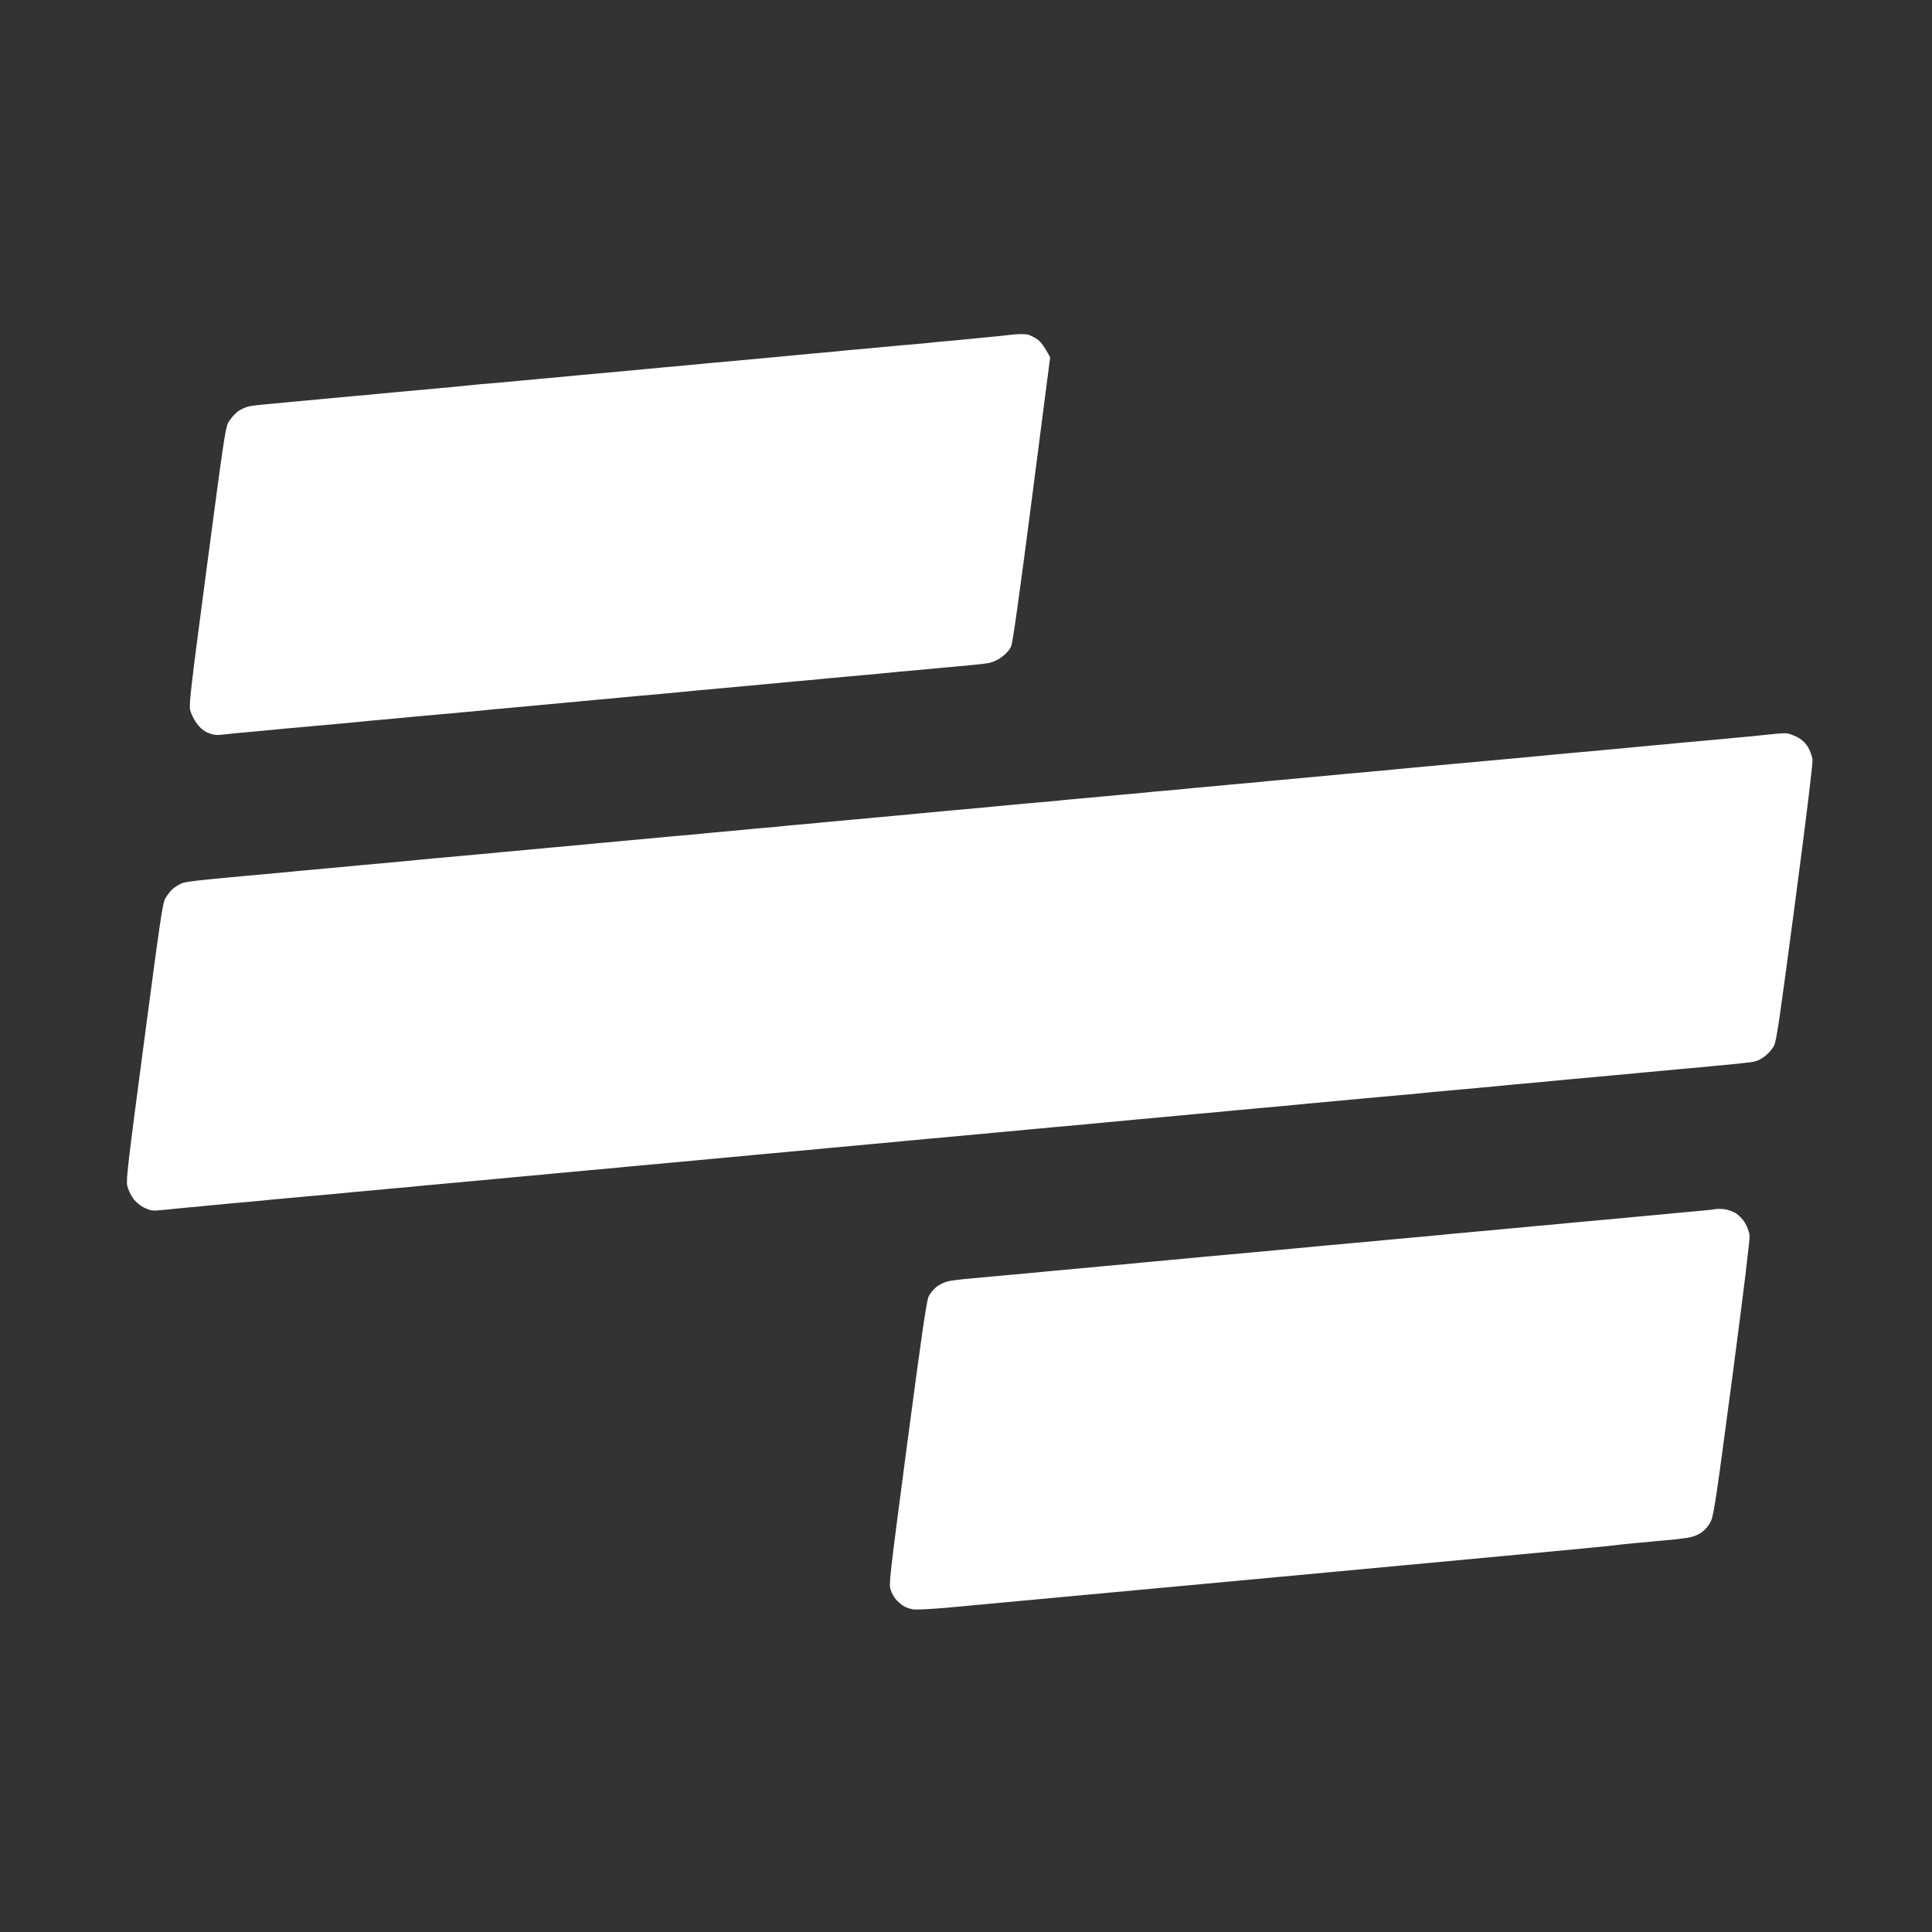 <svg width="100" height="100" viewBox="0 0 100 100" fill="none" xmlns="http://www.w3.org/2000/svg">
<rect x="0" y="0" width="100" height="100" fill="#333333" stroke="none"/>
<path d="M51.518 17.415C51.747 17.392 52.16 17.348 52.436 17.317C52.712 17.285 53.052 17.284 53.191 17.317C53.329 17.351 53.57 17.474 53.721 17.585C53.865 17.695 54.072 17.951 54.355 18.497L53.409 25.82C52.764 30.815 52.42 33.244 52.341 33.439C52.272 33.62 52.086 33.831 51.868 33.992C51.642 34.167 51.377 34.283 51.13 34.327C50.922 34.36 50.485 34.408 50.172 34.435C49.859 34.462 49.447 34.499 49.256 34.519C49.065 34.539 48.775 34.562 48.607 34.578C48.439 34.593 48.064 34.635 47.767 34.656C47.468 34.685 47.094 34.719 46.926 34.735C46.759 34.743 46.384 34.785 46.086 34.814C45.788 34.843 45.406 34.876 45.23 34.898C45.047 34.912 44.757 34.934 44.581 34.956C44.398 34.97 44.015 35.011 43.718 35.032C43.42 35.061 43.038 35.094 42.863 35.109C42.679 35.13 42.389 35.153 42.213 35.175C42.03 35.189 41.647 35.229 41.35 35.251C41.052 35.279 40.678 35.314 40.51 35.329C40.342 35.345 39.967 35.387 39.669 35.408C39.371 35.437 38.997 35.471 38.829 35.487C38.661 35.502 38.371 35.525 38.18 35.545C37.989 35.565 37.599 35.605 37.302 35.626C37.004 35.655 36.629 35.689 36.461 35.705C36.294 35.713 35.919 35.755 35.621 35.784C35.323 35.813 34.941 35.846 34.765 35.868C34.582 35.882 34.292 35.904 34.116 35.926C33.933 35.94 33.55 35.981 33.253 36.002C32.955 36.031 32.573 36.064 32.398 36.079C32.214 36.1 31.924 36.123 31.748 36.145C31.565 36.159 31.182 36.199 30.885 36.221C30.587 36.249 30.213 36.284 30.045 36.299C29.877 36.315 29.502 36.357 29.205 36.378C28.907 36.407 28.532 36.441 28.364 36.457C28.196 36.472 27.907 36.495 27.715 36.515C27.524 36.535 27.134 36.575 26.837 36.596C26.539 36.625 26.165 36.659 25.996 36.675C25.829 36.683 25.447 36.724 25.156 36.754C24.865 36.784 24.476 36.816 24.3 36.838C24.117 36.852 23.827 36.874 23.651 36.897C23.468 36.91 23.078 36.95 22.788 36.972C22.498 37.002 22.101 37.033 21.91 37.053C21.719 37.074 21.429 37.096 21.261 37.112C21.093 37.128 20.71 37.168 20.421 37.191C20.13 37.221 19.748 37.254 19.58 37.269C19.413 37.278 19.03 37.318 18.74 37.348C18.449 37.378 18.06 37.41 17.884 37.432C17.701 37.446 17.411 37.468 17.235 37.491C17.052 37.504 16.662 37.544 16.372 37.566C16.081 37.596 15.7 37.629 15.532 37.645C15.364 37.661 15.066 37.682 14.868 37.702C14.662 37.72 14.356 37.748 14.18 37.77C13.997 37.784 13.623 37.818 13.339 37.849C13.05 37.871 12.591 37.917 12.309 37.94C12.02 37.97 11.639 38.01 11.447 38.031L11.444 38.031C11.184 38.057 11.021 38.036 10.778 37.935C10.562 37.854 10.366 37.683 10.186 37.447C10.038 37.253 9.884 36.936 9.842 36.741C9.777 36.429 9.888 35.532 10.712 29.301C11.537 23.062 11.662 22.175 11.805 21.89C11.897 21.713 12.111 21.46 12.28 21.323C12.458 21.18 12.738 21.057 12.939 21.023C13.132 20.988 13.545 20.944 13.858 20.917C14.171 20.89 14.568 20.851 14.736 20.835C14.905 20.82 15.287 20.779 15.577 20.757C15.867 20.727 16.249 20.694 16.417 20.678C16.585 20.662 16.945 20.626 17.219 20.602C17.494 20.578 18.044 20.529 18.441 20.49C18.838 20.459 19.389 20.403 19.663 20.378C19.938 20.354 20.305 20.319 20.489 20.298C20.664 20.283 20.954 20.261 21.138 20.239C21.313 20.224 21.703 20.185 21.993 20.163C22.284 20.133 22.665 20.099 22.834 20.084C23.001 20.076 23.36 20.04 23.636 20.008C23.911 19.983 24.461 19.927 24.859 19.888C25.255 19.857 25.805 19.808 26.08 19.784C26.355 19.76 26.714 19.724 26.882 19.708C27.05 19.692 27.34 19.67 27.531 19.65C27.722 19.629 28.12 19.591 28.41 19.568C28.708 19.539 29.082 19.505 29.25 19.49C29.418 19.474 29.777 19.438 30.052 19.413C30.327 19.389 30.877 19.34 31.274 19.302C31.672 19.263 32.221 19.214 32.496 19.19C32.771 19.166 33.13 19.13 33.298 19.114C33.466 19.098 33.756 19.076 33.947 19.055C34.139 19.035 34.529 18.996 34.826 18.974C35.124 18.945 35.498 18.911 35.666 18.895C35.834 18.88 36.194 18.844 36.468 18.819C36.743 18.795 37.294 18.739 37.69 18.707C38.088 18.669 38.638 18.62 38.912 18.596C39.187 18.571 39.547 18.535 39.715 18.52C39.882 18.511 40.257 18.47 40.555 18.441C40.853 18.412 41.227 18.378 41.395 18.362C41.563 18.346 41.938 18.312 42.236 18.284C42.533 18.262 42.915 18.221 43.098 18.208C43.275 18.186 43.565 18.163 43.748 18.142C43.924 18.127 44.306 18.087 44.603 18.065C44.902 18.036 45.276 18.002 45.444 17.986C45.612 17.971 45.902 17.948 46.093 17.928C46.284 17.908 46.674 17.868 46.971 17.847C47.269 17.818 47.651 17.785 47.834 17.771C48.01 17.749 48.3 17.726 48.477 17.704C48.66 17.69 49.042 17.65 49.339 17.628C49.637 17.599 50.15 17.546 50.486 17.514C50.822 17.483 51.288 17.438 51.518 17.415Z" fill="white"/>
<path d="M90.388 38.136C90.771 38.096 91.351 38.043 91.688 38.004C92.025 37.965 92.383 37.944 92.486 37.958C92.591 37.964 92.828 38.056 93.019 38.15C93.252 38.272 93.441 38.441 93.578 38.664C93.689 38.846 93.794 39.141 93.816 39.318C93.832 39.533 93.508 42.216 92.913 46.716C92.115 52.746 91.956 53.841 91.829 54.113C91.727 54.312 91.532 54.536 91.314 54.697C90.998 54.921 90.864 54.964 90.23 55.025C89.831 55.071 89.365 55.115 89.197 55.131C89.047 55.139 88.723 55.172 88.448 55.201L88.357 55.21C88.066 55.24 87.668 55.278 87.478 55.291C87.287 55.312 86.997 55.334 86.829 55.35C86.661 55.365 86.278 55.406 85.989 55.428C85.723 55.456 85.376 55.485 85.184 55.501L85.134 55.505C84.95 55.526 84.66 55.549 84.484 55.571C84.301 55.585 83.934 55.62 83.659 55.644C83.384 55.669 82.835 55.717 82.437 55.756C82.04 55.794 81.49 55.843 81.215 55.868C80.94 55.892 80.581 55.928 80.413 55.944C80.245 55.96 79.87 56.001 79.573 56.023C79.274 56.051 78.9 56.086 78.732 56.101C78.565 56.109 78.19 56.151 77.892 56.18C77.594 56.209 77.212 56.242 77.036 56.264C76.853 56.278 76.563 56.3 76.386 56.323C76.204 56.336 75.821 56.377 75.524 56.398C75.226 56.427 74.852 56.461 74.684 56.477C74.516 56.485 74.141 56.527 73.843 56.556C73.545 56.585 73.163 56.618 72.987 56.64C72.804 56.654 72.514 56.676 72.338 56.698C72.155 56.712 71.772 56.753 71.475 56.774C71.177 56.803 70.788 56.835 70.597 56.855C70.406 56.876 70.116 56.898 69.948 56.914C69.78 56.93 69.405 56.971 69.108 56.992C68.809 57.022 68.435 57.056 68.267 57.071C68.1 57.08 67.725 57.121 67.427 57.15C67.129 57.179 66.747 57.212 66.571 57.234C66.388 57.248 66.098 57.27 65.922 57.293C65.739 57.306 65.356 57.347 65.059 57.368C64.761 57.397 64.387 57.431 64.219 57.447C64.052 57.455 63.676 57.497 63.378 57.526C63.08 57.555 62.69 57.594 62.5 57.607C62.309 57.627 62.019 57.65 61.851 57.665C61.683 57.681 61.308 57.723 61.011 57.744C60.712 57.773 60.338 57.807 60.17 57.823C60.002 57.839 59.628 57.873 59.33 57.901C59.033 57.923 58.643 57.962 58.452 57.983C58.26 58.003 57.971 58.026 57.802 58.041C57.634 58.057 57.26 58.091 56.962 58.12C56.664 58.149 56.282 58.182 56.106 58.204C55.923 58.218 55.633 58.24 55.457 58.263C55.274 58.276 54.891 58.317 54.594 58.338C54.296 58.367 53.922 58.401 53.754 58.417C53.587 58.425 53.212 58.467 52.913 58.496C52.615 58.525 52.241 58.559 52.073 58.574C51.905 58.59 51.615 58.613 51.424 58.633C51.233 58.653 50.843 58.693 50.546 58.714C50.248 58.743 49.873 58.777 49.705 58.793C49.537 58.809 49.248 58.831 49.056 58.851C48.865 58.871 48.475 58.911 48.178 58.932C47.88 58.962 47.506 58.995 47.338 59.011C47.17 59.02 46.795 59.061 46.497 59.09C46.199 59.119 45.825 59.153 45.657 59.169C45.489 59.184 45.199 59.207 45.008 59.227C44.816 59.247 44.426 59.287 44.129 59.308C43.831 59.337 43.457 59.371 43.289 59.387C43.122 59.395 42.747 59.437 42.449 59.466C42.151 59.495 41.761 59.534 41.57 59.547C41.379 59.567 41.089 59.59 40.921 59.605C40.753 59.621 40.378 59.663 40.081 59.684C39.783 59.713 39.401 59.746 39.226 59.761C39.042 59.782 38.752 59.805 38.576 59.827C38.393 59.841 38.01 59.881 37.713 59.903C37.415 59.931 37.041 59.965 36.873 59.981C36.705 59.997 36.329 60.038 36.032 60.06C35.734 60.089 35.36 60.123 35.192 60.139C35.024 60.154 34.734 60.177 34.543 60.197C34.352 60.217 33.962 60.257 33.664 60.278C33.367 60.307 32.992 60.341 32.824 60.357C32.657 60.365 32.282 60.407 31.984 60.436C31.686 60.465 31.296 60.504 31.105 60.517C30.914 60.537 30.624 60.56 30.456 60.575C30.288 60.591 29.913 60.633 29.616 60.654C29.318 60.683 28.936 60.716 28.761 60.731C28.577 60.752 28.287 60.775 28.111 60.797C27.928 60.811 27.545 60.851 27.248 60.873C26.95 60.901 26.576 60.935 26.408 60.951C26.24 60.967 25.865 61.008 25.567 61.03C25.269 61.059 24.895 61.093 24.727 61.109C24.559 61.124 24.269 61.147 24.078 61.167C23.887 61.187 23.497 61.227 23.2 61.248C22.902 61.277 22.527 61.311 22.359 61.327C22.192 61.335 21.81 61.376 21.519 61.406C21.228 61.436 20.831 61.474 20.641 61.487C20.449 61.507 20.16 61.53 19.991 61.545C19.823 61.561 19.441 61.602 19.151 61.624C18.886 61.651 18.539 61.681 18.347 61.697L18.296 61.701C18.112 61.722 17.822 61.745 17.646 61.767C17.463 61.781 17.096 61.816 16.821 61.84C16.546 61.864 15.997 61.913 15.599 61.952C15.202 61.99 14.652 62.039 14.377 62.063C14.103 62.088 13.736 62.123 13.559 62.145C13.377 62.159 13.087 62.181 12.91 62.204C12.727 62.217 12.337 62.257 12.048 62.279C11.757 62.309 11.291 62.354 11.016 62.378C10.741 62.403 10.374 62.438 10.198 62.46C10.015 62.474 9.725 62.496 9.549 62.518C9.366 62.532 8.915 62.579 8.532 62.619C7.882 62.685 7.823 62.677 7.489 62.519C7.275 62.423 7.044 62.233 6.896 62.038C6.769 61.862 6.627 61.562 6.585 61.367C6.521 61.055 6.631 60.166 7.456 53.927C8.281 47.689 8.406 46.802 8.549 46.517C8.64 46.339 8.83 46.099 8.983 45.974C9.134 45.858 9.362 45.728 9.488 45.692C9.621 45.656 9.967 45.603 10.258 45.574C10.549 45.544 10.931 45.503 11.099 45.487C11.267 45.472 11.627 45.436 11.902 45.411C12.177 45.387 12.727 45.331 13.124 45.299C13.521 45.261 14.071 45.212 14.346 45.188C14.62 45.163 14.98 45.127 15.148 45.111C15.316 45.096 15.698 45.055 15.988 45.033C16.279 45.003 16.66 44.97 16.829 44.954C16.997 44.938 17.286 44.916 17.478 44.896C17.669 44.875 18.043 44.841 18.318 44.817C18.593 44.793 19.143 44.736 19.54 44.705C19.937 44.667 20.487 44.618 20.762 44.593C21.037 44.569 21.481 44.522 21.756 44.497C22.03 44.473 22.397 44.438 22.581 44.416C22.756 44.402 23.054 44.38 23.245 44.36C23.436 44.34 23.733 44.318 23.917 44.297C24.093 44.282 24.483 44.243 24.772 44.22C25.07 44.191 25.445 44.157 25.613 44.142C25.781 44.126 26.156 44.084 26.453 44.063C26.751 44.034 27.14 44.002 27.331 43.982C27.523 43.961 27.812 43.939 27.98 43.923C28.149 43.907 28.524 43.866 28.821 43.844C29.119 43.816 29.493 43.782 29.661 43.766C29.828 43.757 30.203 43.716 30.502 43.687C30.8 43.658 31.19 43.619 31.38 43.606C31.571 43.586 31.861 43.563 32.029 43.547C32.197 43.532 32.572 43.49 32.869 43.469C33.167 43.44 33.542 43.406 33.71 43.39C33.878 43.374 34.167 43.352 34.359 43.331C34.55 43.311 34.94 43.272 35.237 43.25C35.535 43.221 35.917 43.188 36.1 43.175C36.276 43.152 36.566 43.13 36.75 43.109C36.925 43.094 37.308 43.053 37.605 43.032C37.903 43.003 38.277 42.969 38.445 42.953C38.614 42.937 38.989 42.896 39.286 42.874C39.584 42.846 39.965 42.812 40.148 42.799C40.325 42.776 40.614 42.754 40.798 42.733C40.974 42.718 41.356 42.678 41.654 42.656C41.952 42.627 42.326 42.593 42.494 42.577C42.662 42.562 43.037 42.52 43.334 42.499C43.632 42.47 44.007 42.436 44.175 42.42C44.343 42.404 44.632 42.382 44.824 42.361C45.015 42.341 45.405 42.302 45.702 42.28C46 42.251 46.374 42.217 46.542 42.202C46.709 42.193 47.085 42.152 47.383 42.123C47.681 42.094 48.062 42.061 48.246 42.04C48.422 42.025 48.712 42.002 48.895 41.981C49.071 41.966 49.453 41.926 49.751 41.904C50.049 41.876 50.423 41.842 50.591 41.826C50.758 41.817 51.133 41.776 51.431 41.747C51.729 41.718 52.111 41.685 52.295 41.664C52.47 41.649 52.76 41.627 52.944 41.605C53.119 41.591 53.502 41.55 53.799 41.529C54.097 41.5 54.479 41.467 54.662 41.453C54.838 41.431 55.128 41.408 55.312 41.387C55.487 41.372 55.87 41.332 56.167 41.31C56.465 41.281 56.839 41.247 57.007 41.231C57.175 41.216 57.465 41.193 57.656 41.173C57.848 41.153 58.238 41.113 58.535 41.092C58.833 41.063 59.207 41.029 59.375 41.013C59.543 40.997 59.918 40.956 60.215 40.934C60.514 40.906 60.895 40.872 61.078 40.859C61.255 40.836 61.544 40.814 61.728 40.793C61.904 40.778 62.286 40.737 62.583 40.716C62.881 40.687 63.255 40.653 63.424 40.637C63.592 40.622 63.967 40.58 64.264 40.559C64.562 40.53 64.944 40.497 65.127 40.483C65.303 40.461 65.593 40.438 65.777 40.417C65.952 40.402 66.335 40.362 66.632 40.34C66.93 40.311 67.304 40.277 67.472 40.261C67.64 40.246 68.175 40.195 68.656 40.152C69.138 40.102 69.756 40.047 70.031 40.023C70.306 39.998 70.673 39.963 70.856 39.95C71.032 39.927 71.322 39.905 71.505 39.891C71.68 39.877 72.063 39.836 72.361 39.807C72.659 39.778 73.033 39.744 73.201 39.728C73.369 39.713 73.729 39.677 74.004 39.652C74.278 39.628 74.828 39.579 75.226 39.54C75.623 39.502 76.088 39.465 76.256 39.449C76.424 39.433 76.799 39.392 77.097 39.37C77.395 39.341 77.784 39.309 77.975 39.289C78.166 39.269 78.456 39.246 78.624 39.23C78.792 39.215 79.151 39.179 79.426 39.154C79.701 39.13 80.144 39.09 80.42 39.058C80.695 39.034 81.245 38.985 81.642 38.946C82.039 38.908 82.504 38.87 82.673 38.855C82.841 38.839 83.216 38.797 83.513 38.776C83.804 38.746 84.185 38.713 84.353 38.697C84.521 38.682 84.888 38.647 85.179 38.617C85.461 38.593 85.92 38.548 86.202 38.524C86.493 38.494 86.859 38.459 87.028 38.444L87.092 38.438C87.295 38.418 87.704 38.38 88.058 38.352C88.456 38.313 88.99 38.27 89.242 38.243C89.495 38.215 90.006 38.169 90.388 38.136Z" fill="white"/>
<path d="M88.202 62.653C88.416 62.636 88.668 62.609 88.777 62.585C88.885 62.569 89.104 62.568 89.267 62.589C89.43 62.611 89.689 62.706 89.844 62.794C89.997 62.891 90.216 63.117 90.32 63.298C90.433 63.472 90.537 63.767 90.559 63.945C90.576 64.159 90.263 66.753 89.661 71.305C88.871 77.282 88.708 78.4 88.57 78.701C88.472 78.93 88.3 79.143 88.099 79.299C87.865 79.465 87.635 79.556 87.243 79.611C86.95 79.656 86.499 79.702 86.247 79.722C85.995 79.742 85.69 79.77 85.56 79.783C85.429 79.804 85.055 79.838 84.719 79.862C84.383 79.893 83.726 79.958 83.265 80.019C82.805 80.072 75.189 80.788 66.343 81.608C57.498 82.428 49.66 83.153 48.927 83.223C48.194 83.285 47.45 83.324 47.279 83.301C47.101 83.278 46.856 83.192 46.739 83.108C46.614 83.023 46.438 82.871 46.361 82.77C46.276 82.675 46.154 82.454 46.101 82.287C46.003 82.001 46.032 81.724 46.961 74.694C47.693 69.165 47.958 67.332 48.061 67.118C48.127 66.959 48.324 66.727 48.485 66.597C48.661 66.46 48.933 66.344 49.166 66.299C49.381 66.267 49.727 66.222 49.933 66.203C50.146 66.186 50.536 66.146 50.811 66.122C51.086 66.098 51.637 66.041 52.033 66.01C52.43 65.972 52.98 65.923 53.255 65.898C53.53 65.874 53.889 65.838 54.057 65.822C54.225 65.807 54.6 65.765 54.898 65.744C55.196 65.715 55.585 65.683 55.776 65.662C55.967 65.642 56.257 65.62 56.425 65.604C56.593 65.588 56.96 65.553 57.251 65.523C57.533 65.5 57.992 65.454 58.281 65.432C58.565 65.401 58.946 65.368 59.138 65.348C59.329 65.327 59.618 65.305 59.786 65.289C59.955 65.273 60.329 65.239 60.627 65.21C60.924 65.189 61.299 65.147 61.467 65.132C61.635 65.116 61.995 65.08 62.27 65.056C62.545 65.031 63.094 64.982 63.492 64.944C63.889 64.905 64.354 64.868 64.522 64.852C64.69 64.837 65.065 64.795 65.362 64.774C65.661 64.745 66.035 64.711 66.203 64.695C66.37 64.687 66.745 64.645 67.043 64.616C67.341 64.587 67.716 64.553 67.883 64.538C68.052 64.522 68.411 64.486 68.686 64.461C68.961 64.437 69.51 64.388 69.908 64.35C70.305 64.311 70.77 64.274 70.939 64.258C71.106 64.242 71.466 64.206 71.741 64.182C72.016 64.158 72.566 64.101 72.963 64.07C73.36 64.032 73.895 63.981 74.147 63.961C74.399 63.934 74.826 63.899 75.102 63.867C75.377 63.843 75.927 63.794 76.324 63.755C76.722 63.717 77.271 63.668 77.546 63.644C77.821 63.619 78.18 63.583 78.348 63.568C78.516 63.552 78.806 63.529 78.997 63.509C79.189 63.489 79.579 63.449 79.876 63.428C80.174 63.399 80.548 63.365 80.716 63.349C80.884 63.333 81.244 63.297 81.519 63.273C81.793 63.249 82.343 63.2 82.74 63.161C83.138 63.123 83.688 63.074 83.962 63.05C84.237 63.025 84.597 62.989 84.765 62.973C84.933 62.958 85.314 62.925 85.605 62.895C85.895 62.872 86.277 62.832 86.445 62.816C86.614 62.8 86.995 62.767 87.286 62.737C87.576 62.707 87.996 62.672 88.202 62.653Z" fill="white"/>
</svg>
